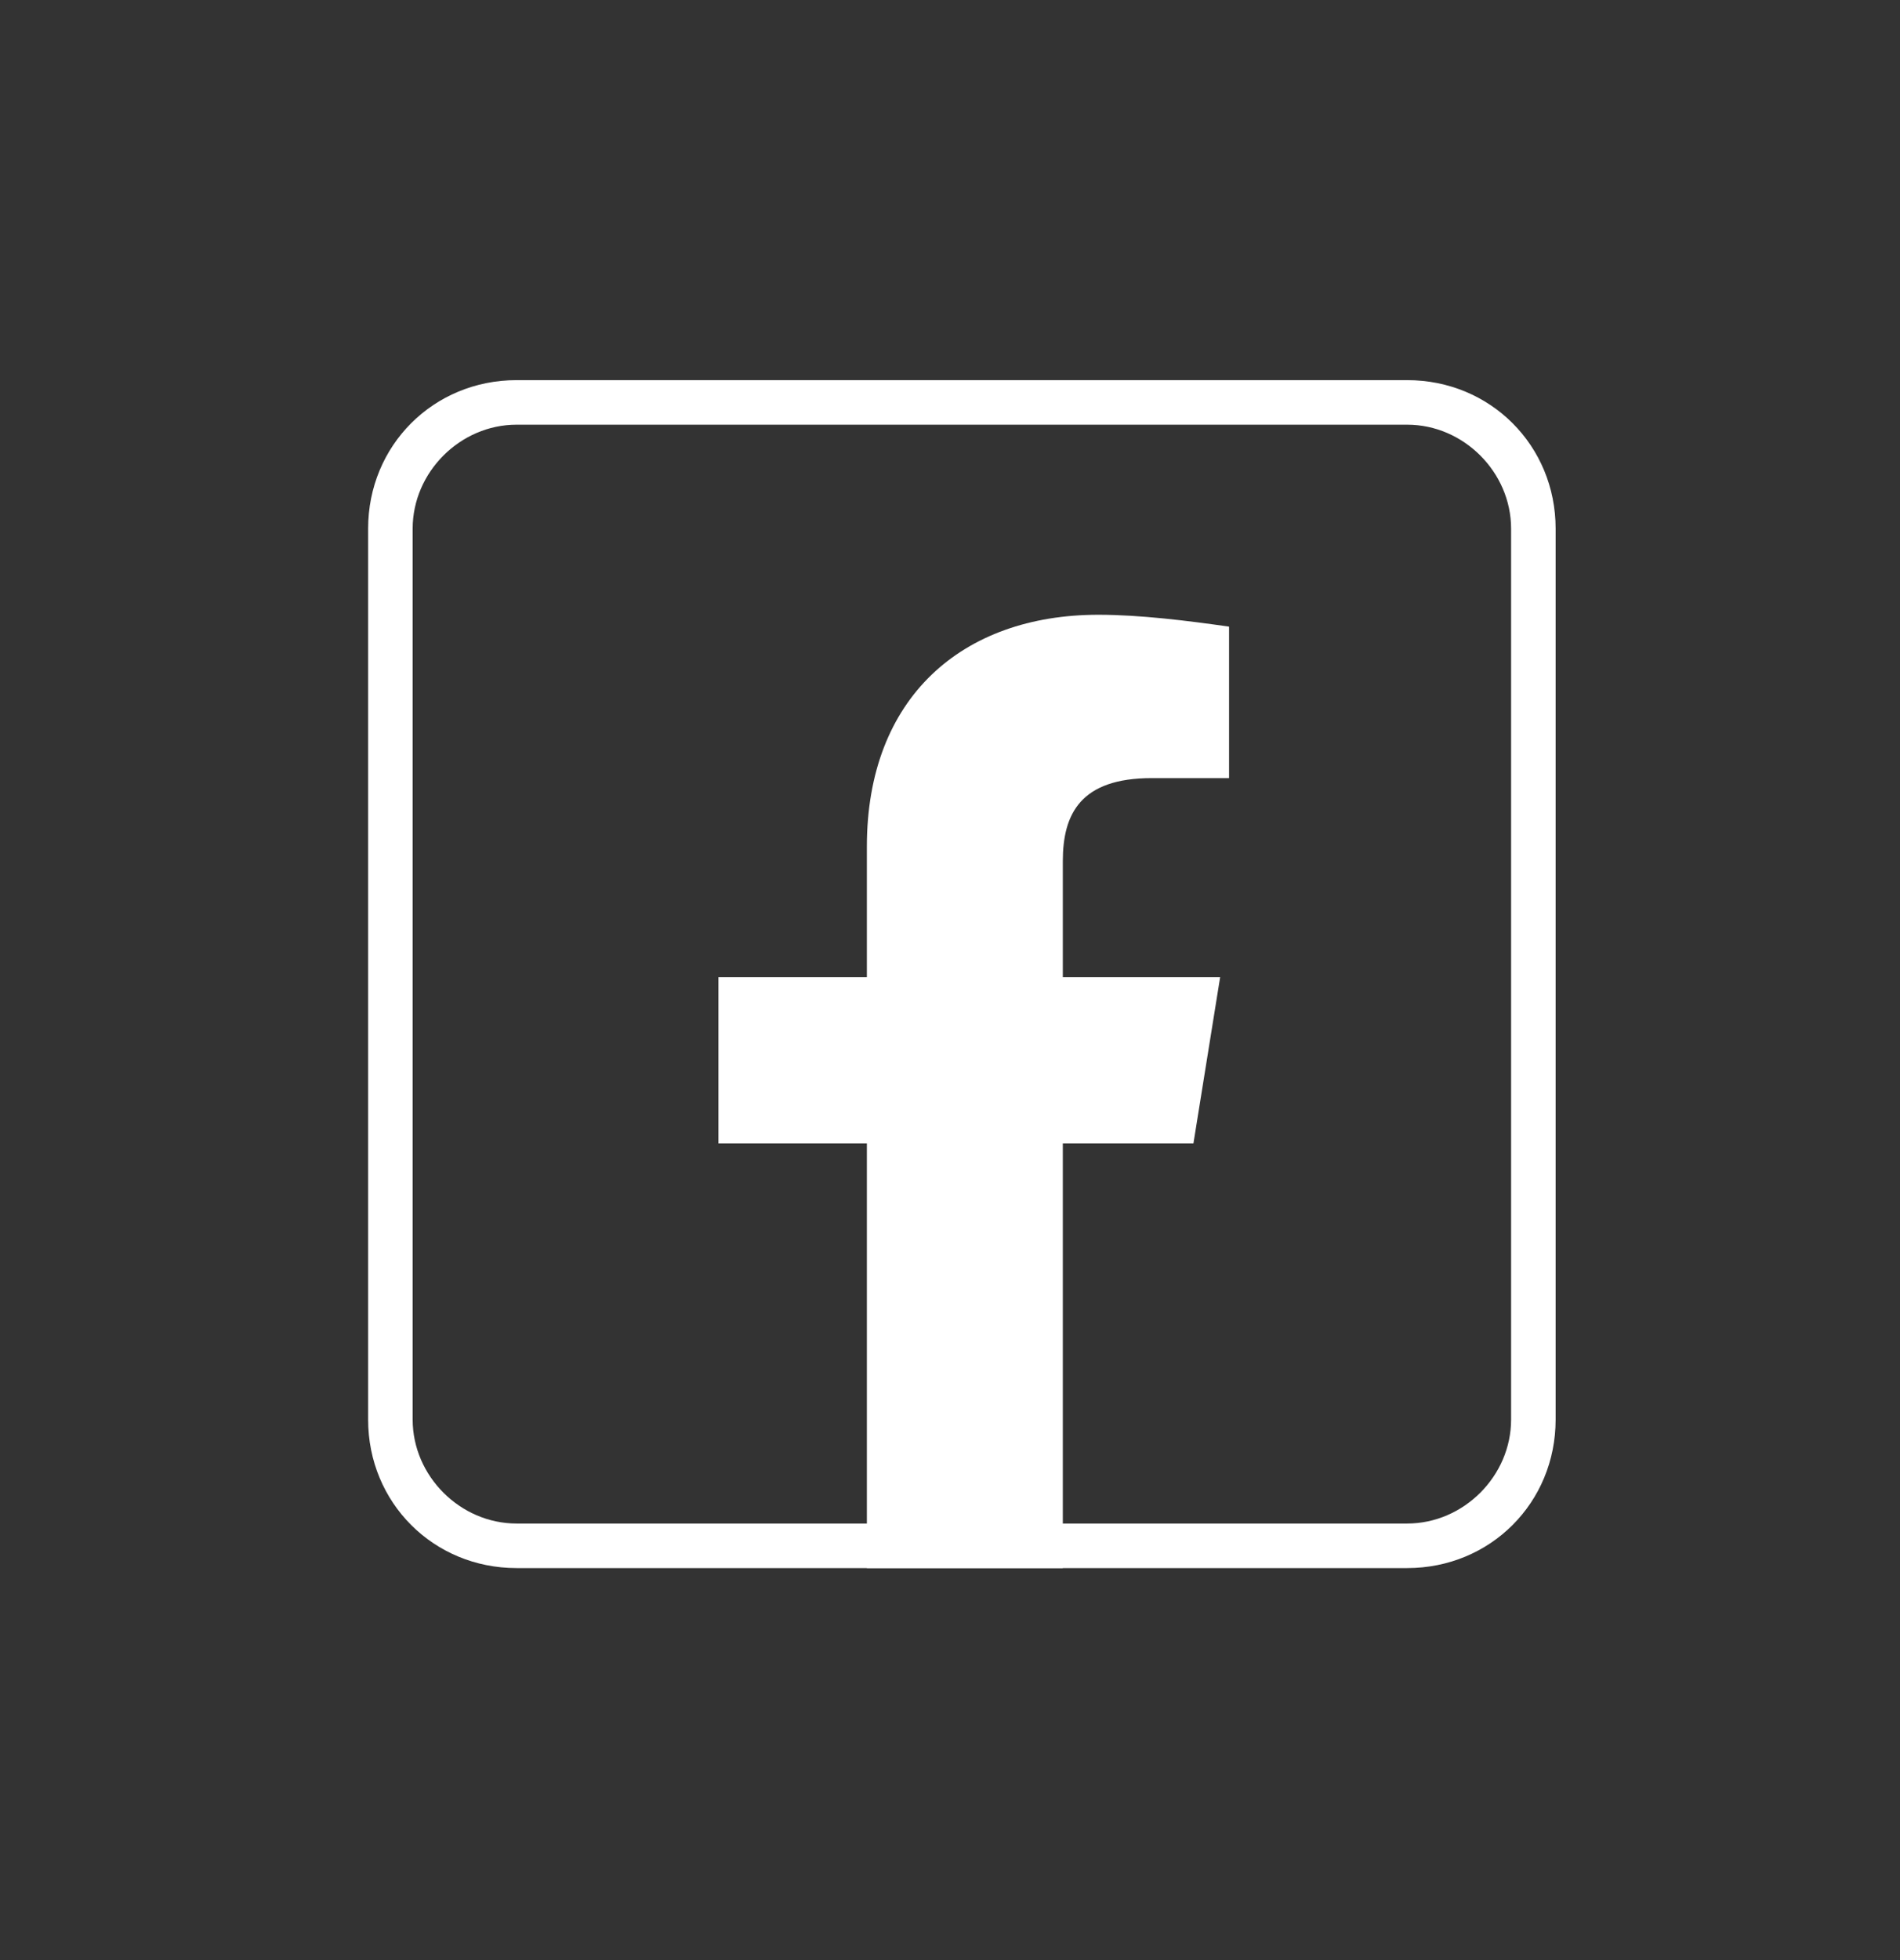 <?xml version="1.0" encoding="utf-8"?>
<!-- Generator: Adobe Illustrator 27.9.0, SVG Export Plug-In . SVG Version: 6.00 Build 0)  -->
<svg version="1.1" id="圖層_1" xmlns="http://www.w3.org/2000/svg" xmlns:xlink="http://www.w3.org/1999/xlink" x="0px" y="0px"
	 viewBox="0 0 64 66" style="enable-background:new 0 0 64 66;" xml:space="preserve">
<rect x="0" y="0" width="64" height="66" fill="#333333" stroke="none"/>
<style type="text/css">
	.st0{fill:#FFFFFF;}
</style>
<g>
	<g>
		<g>
			<g>
				<g>
					<g>
						<g>
							<path class="st0" d="M47.4,14.3c1.9,0,3.5,1.6,3.5,3.5v30c0,1.9-1.6,3.5-3.5,3.5h-30c-1.9,0-3.5-1.6-3.5-3.5v-30
								c0-1.9,1.6-3.5,3.5-3.5L47.4,14.3 M47.4,12.8h-30c-2.8,0-5,2.2-5,5v30c0,2.8,2.2,5,5,5h30c2.8,0,5-2.2,5-5v-30
								C52.4,15,50.2,12.8,47.4,12.8L47.4,12.8z"/>
						</g>
					</g>
					<g>
						<path class="st0" d="M35.8,29v3.9h5.3l-0.9,5.6h-4.4v14.3h-6.6V38.5h-5v-5.6h5v-4.4c0-5,3.2-7.8,7.8-7.8c1.4,0,3,0.2,4.4,0.4
							v5.1h-2.6C36.4,26.2,35.8,27.4,35.8,29z"/>
					</g>
				</g>
			</g>
		</g>
	</g>
</g>
</svg>
